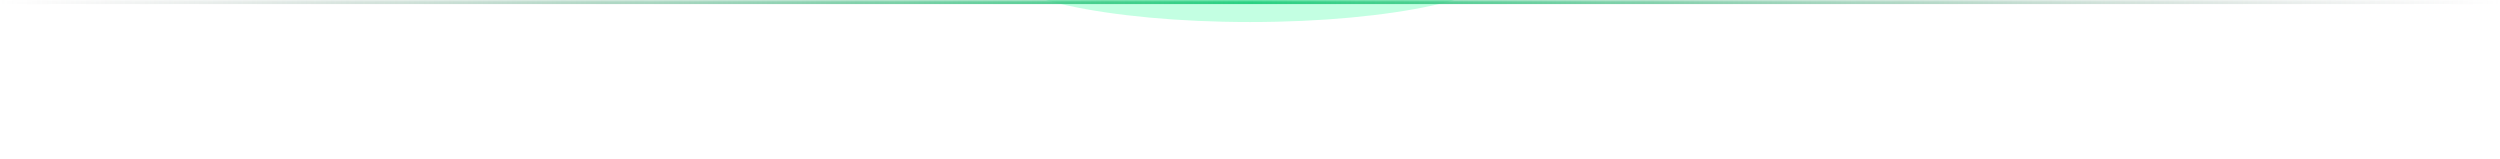 <svg width="612" height="39" viewBox="0 0 612 39" fill="none" xmlns="http://www.w3.org/2000/svg">
<g clip-path="url(#clip0_30_5668)">
<mask id="path-1-inside-1_30_5668" fill="white">
<path d="M0 0H612V39H0V0Z"/>
</mask>
<g opacity="0.3" filter="url(#filter0_f_30_5668)">
<ellipse cx="306" cy="-8.529" rx="63.392" ry="13.924" fill="#35FF9F"/>
</g>
</g>
<path d="M0 0V1H612V0V-1H0V0Z" fill="url(#paint0_linear_30_5668)" mask="url(#path-1-inside-1_30_5668)"/>
<defs>
<filter id="filter0_f_30_5668" x="202.608" y="-62.453" width="206.785" height="107.847" filterUnits="userSpaceOnUse" color-interpolation-filters="sRGB">
<feFlood flood-opacity="0" result="BackgroundImageFix"/>
<feBlend mode="normal" in="SourceGraphic" in2="BackgroundImageFix" result="shape"/>
<feGaussianBlur stdDeviation="20" result="effect1_foregroundBlur_30_5668"/>
</filter>
<linearGradient id="paint0_linear_30_5668" x1="0" y1="19.5" x2="612" y2="19.5" gradientUnits="userSpaceOnUse">
<stop stop-color="#8C8C8C" stop-opacity="0"/>
<stop offset="0.5" stop-color="#2BD182"/>
<stop offset="1" stop-color="#8C8C8C" stop-opacity="0"/>
</linearGradient>
<clipPath id="clip0_30_5668">
<path d="M0 0H612V39H0V0Z" fill="white"/>
</clipPath>
</defs>
</svg>
